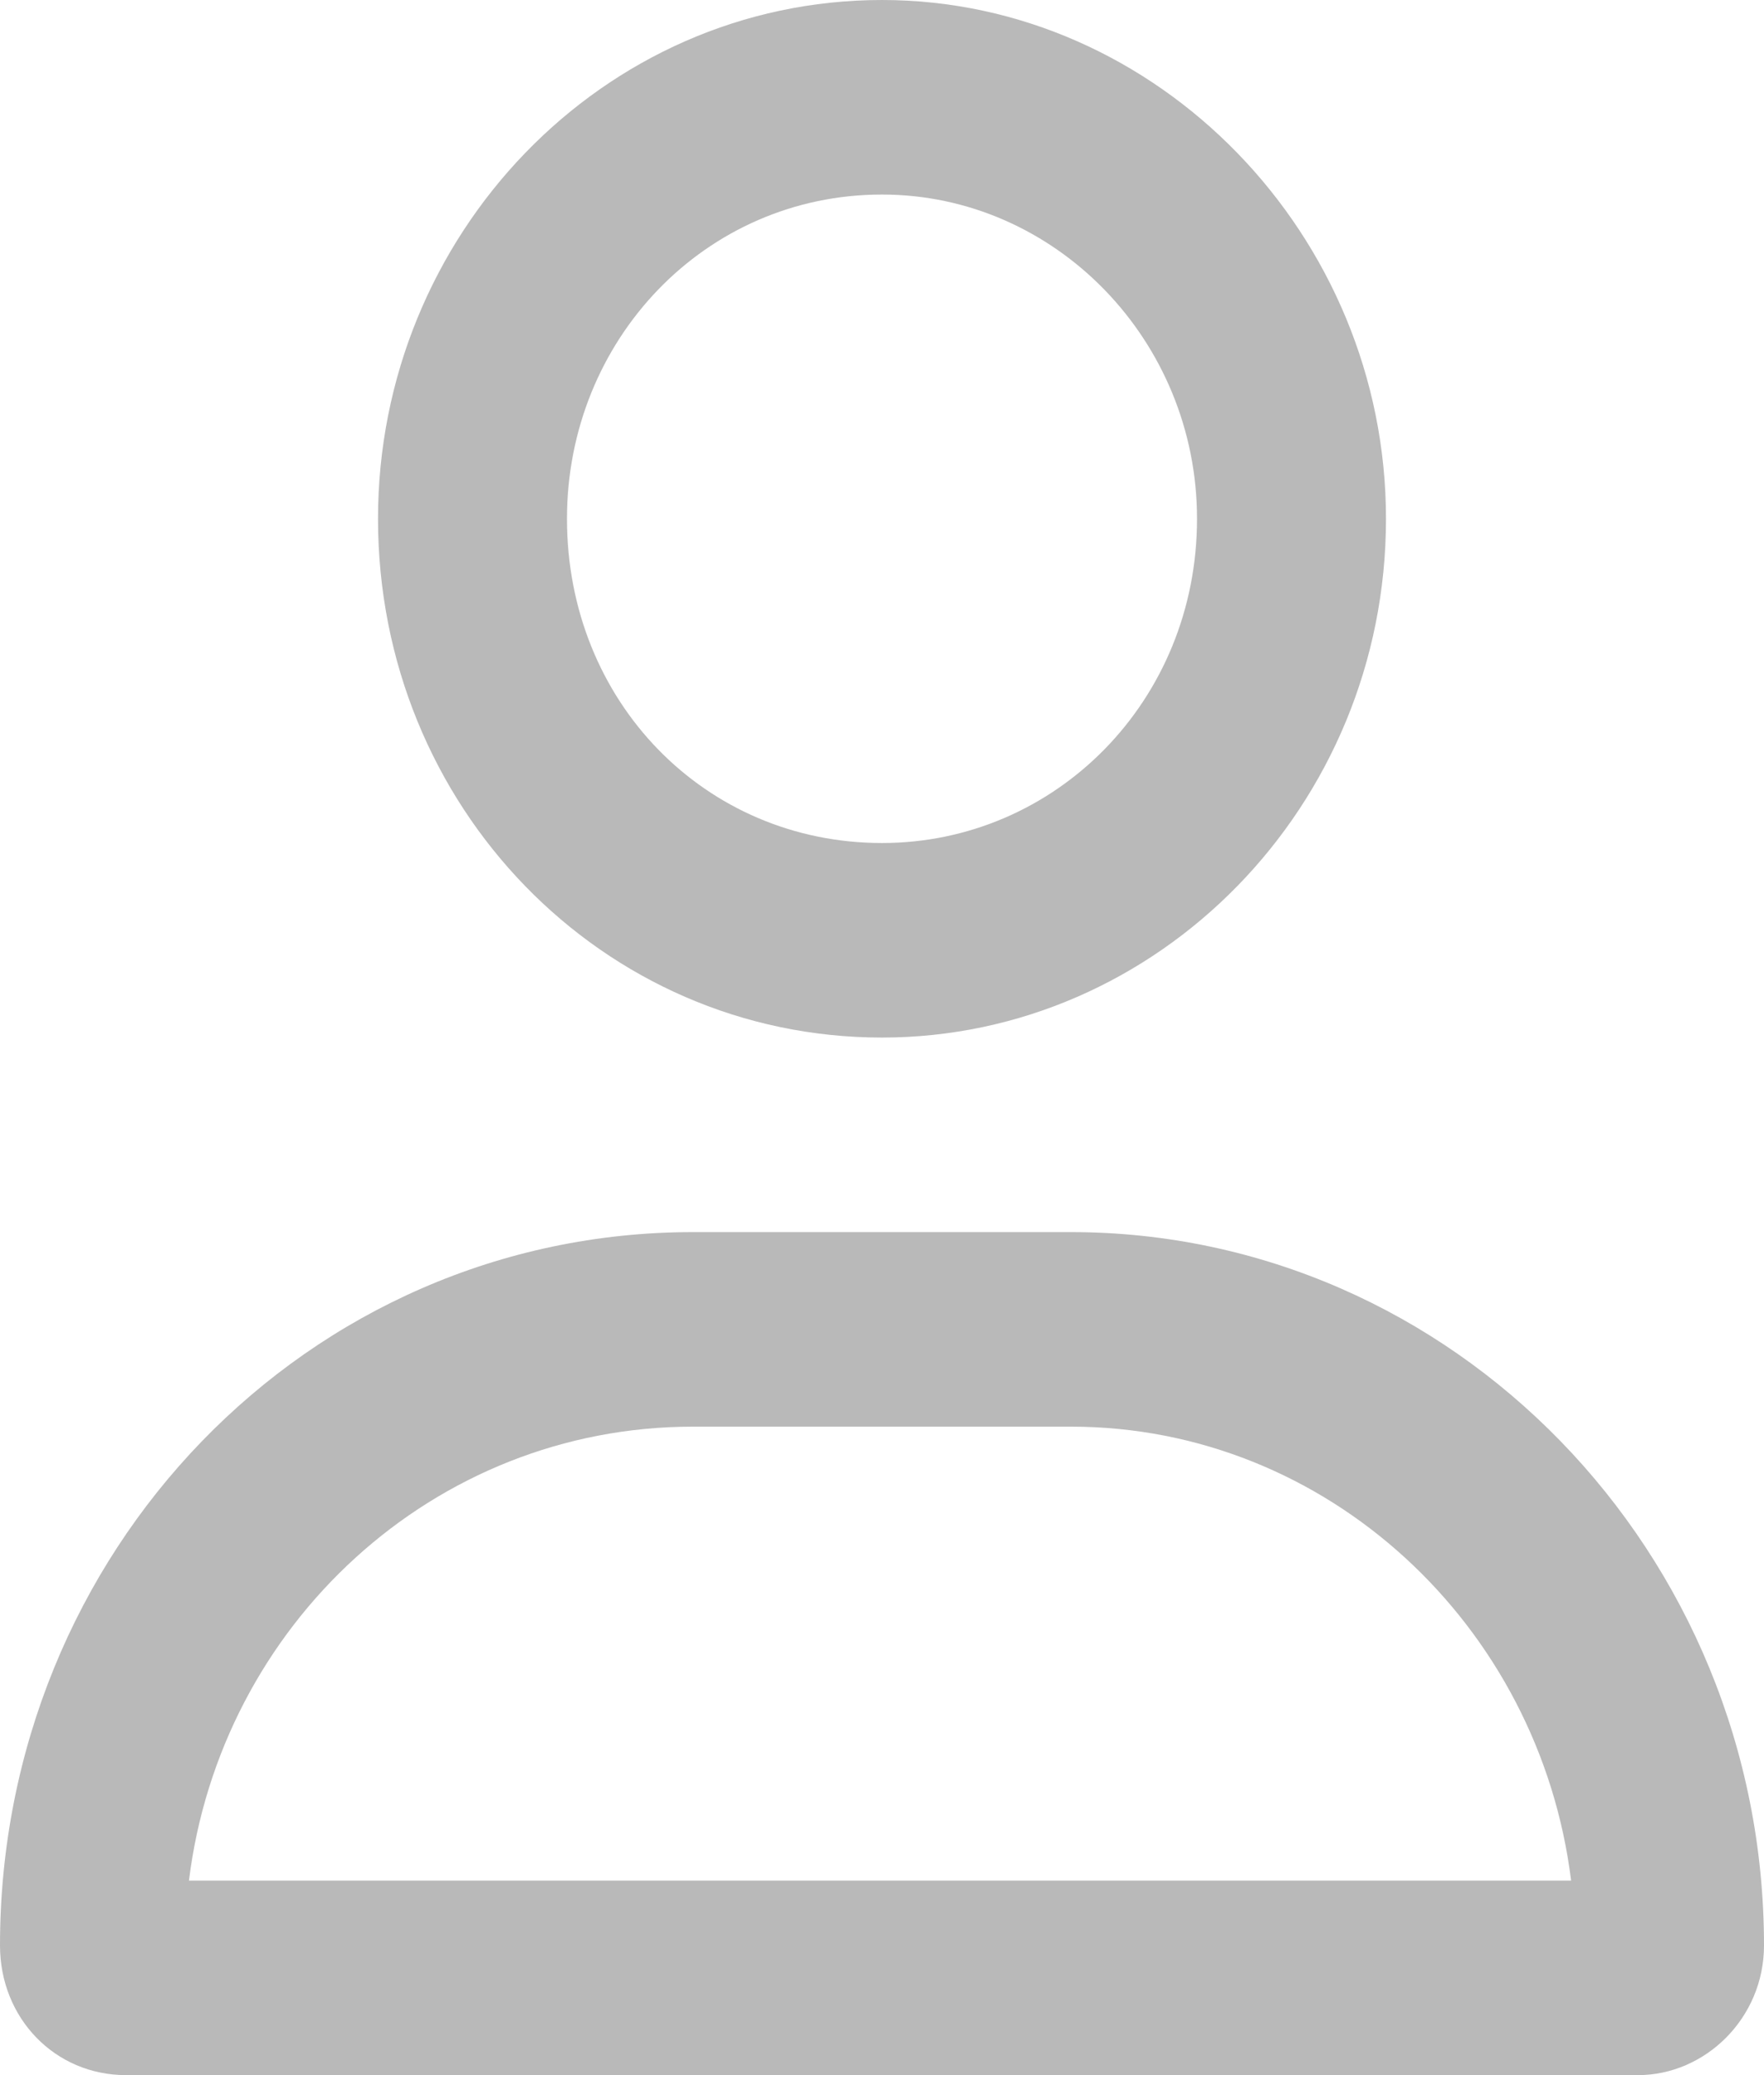 <svg width="17" height="20" viewBox="0 0 17 20" fill="none" xmlns="http://www.w3.org/2000/svg">
<path d="M10.321 11.875H6.679C2.96 11.875 0 14.961 0 18.75C0 19.453 0.531 20 1.214 20H15.786C16.431 20 17 19.453 17 18.75C17 14.961 14.002 11.875 10.321 11.875ZM1.821 18.125C2.125 15.664 4.174 13.75 6.679 13.75H10.321C12.788 13.75 14.837 15.664 15.141 18.125H1.821ZM8.5 10C11.156 10 13.357 7.773 13.357 5C13.357 2.266 11.156 0 8.5 0C5.806 0 3.643 2.266 3.643 5C3.643 7.773 5.806 10 8.5 10ZM8.5 1.875C10.17 1.875 11.536 3.281 11.536 5C11.536 6.758 10.17 8.125 8.5 8.125C6.792 8.125 5.464 6.758 5.464 5C5.464 3.281 6.792 1.875 8.5 1.875Z" fill="#B9B9B9"/>
</svg>

